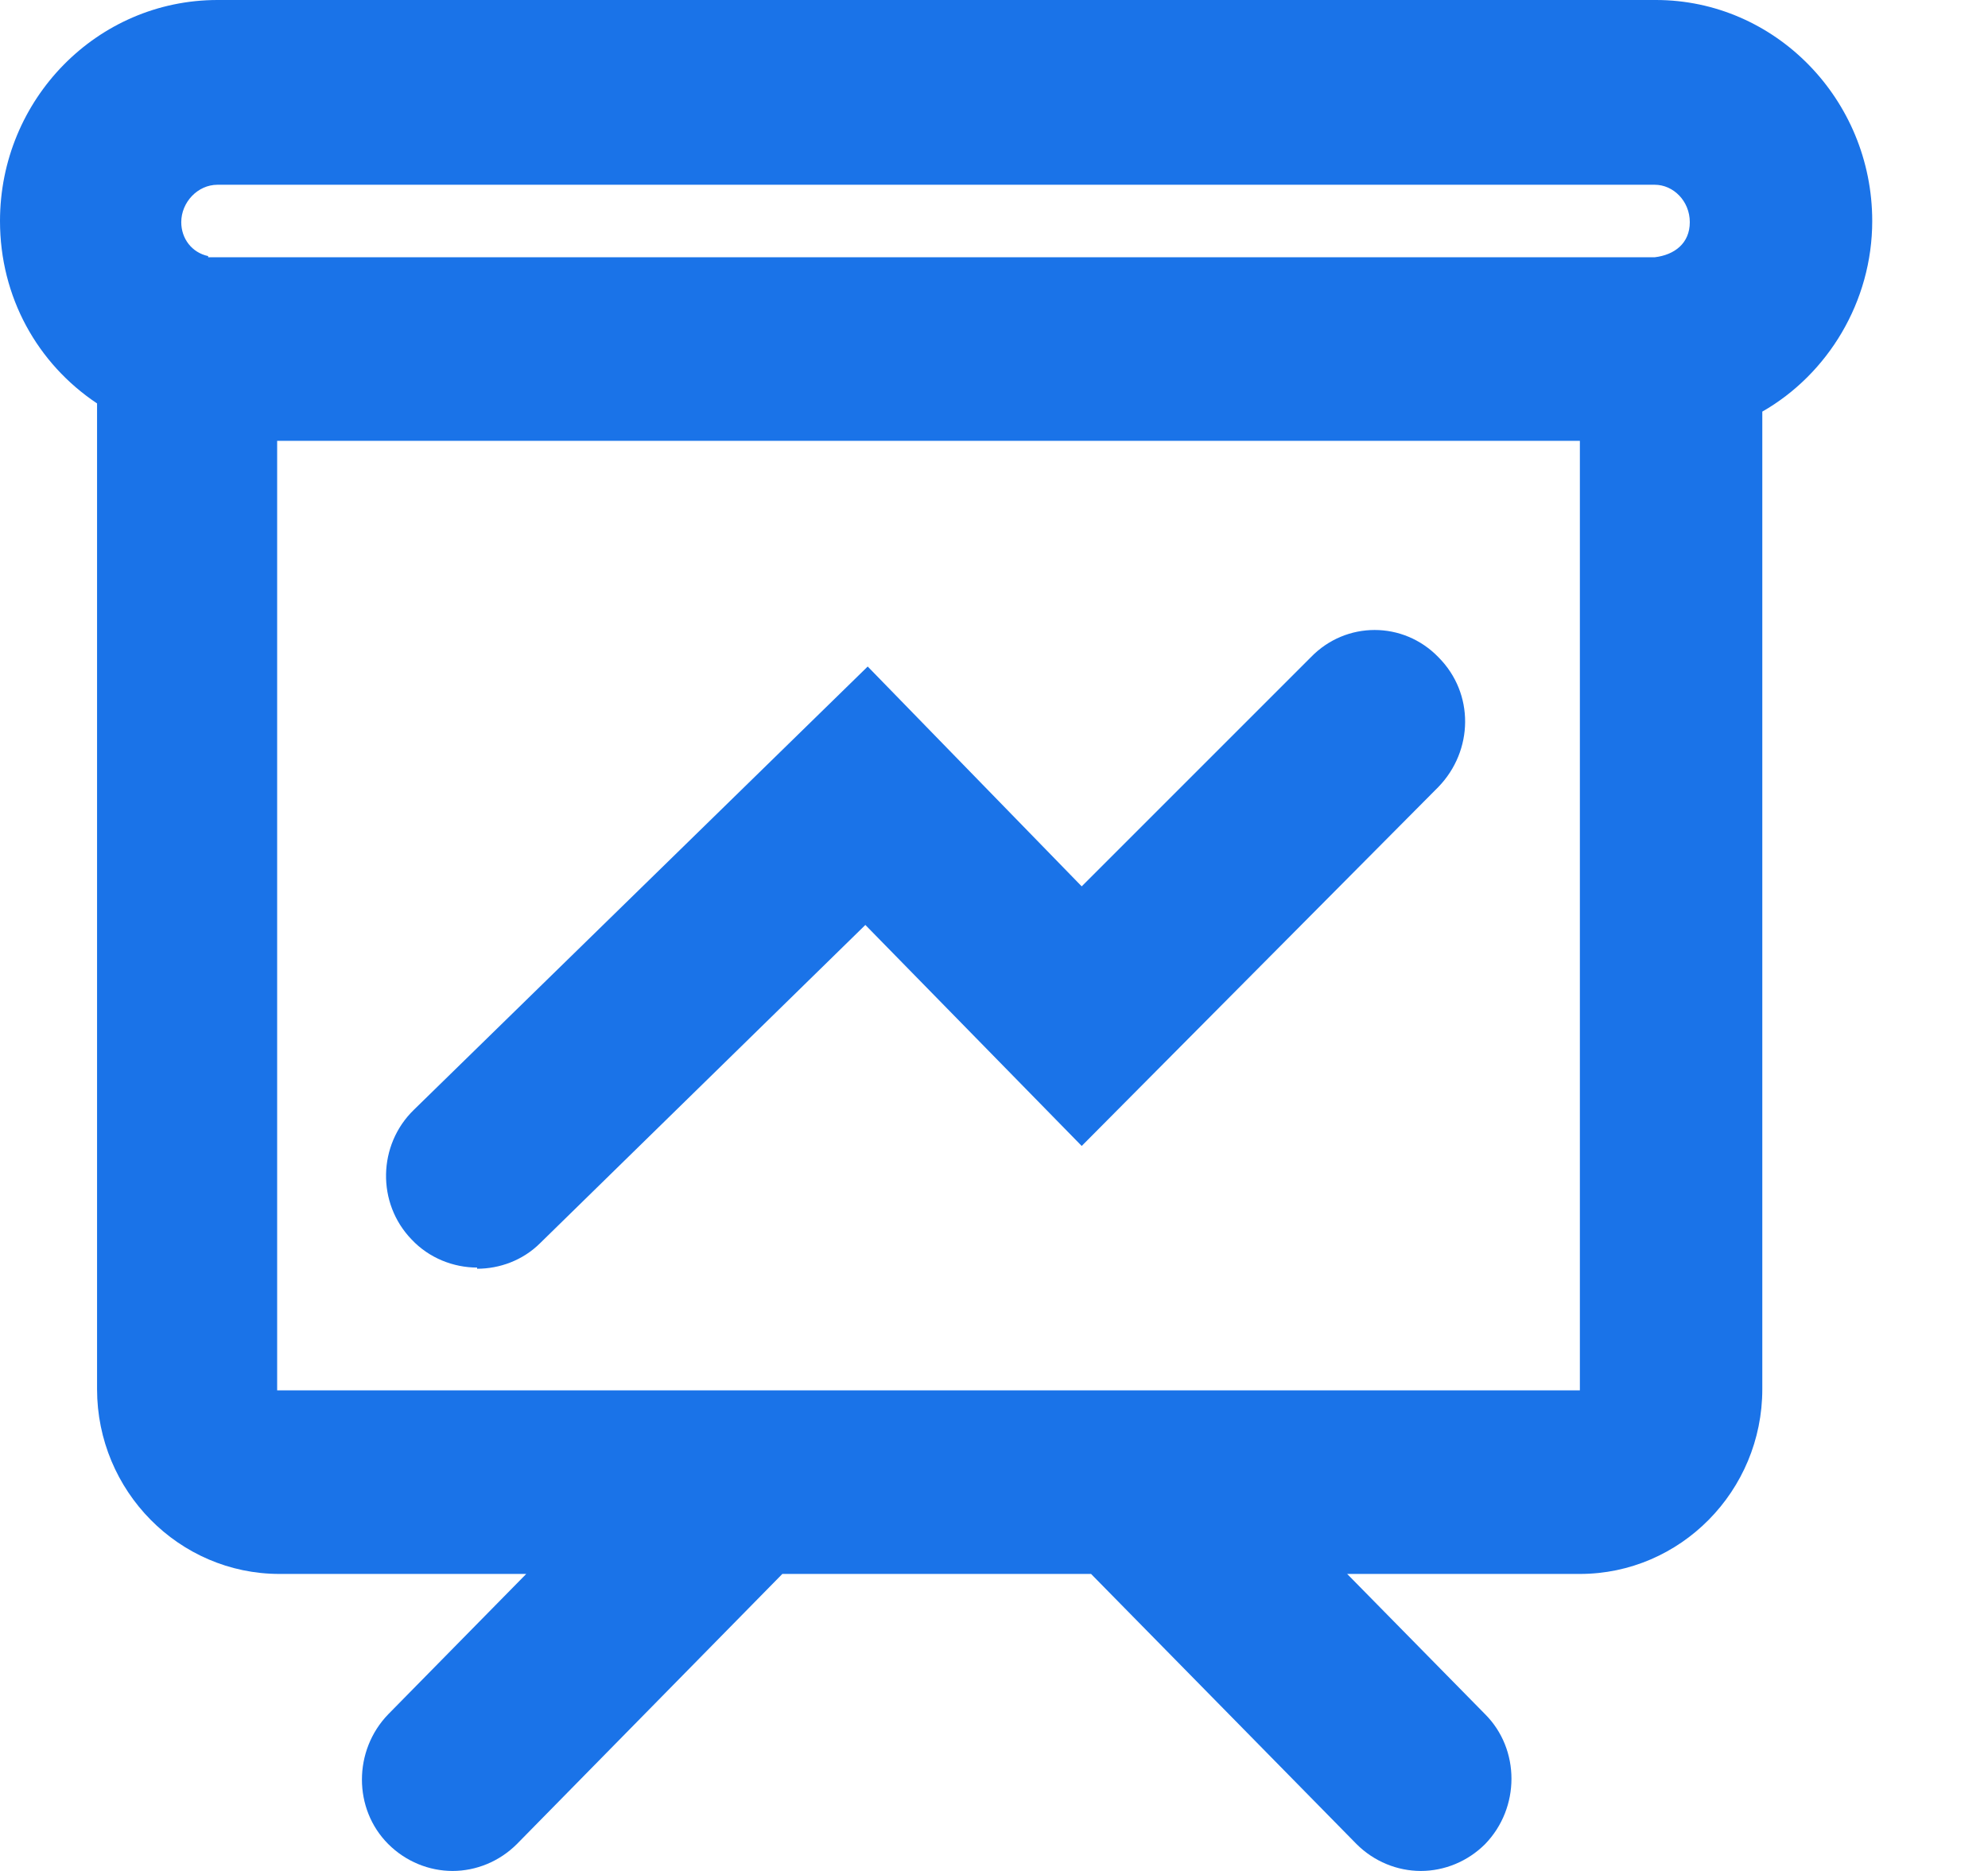 <svg width="17" height="16" viewBox="0 0 17 16" fill="none" xmlns="http://www.w3.org/2000/svg">
<path d="M4.62 10.63C4.47 10.78 4.27 10.85 4.08 10.85V10.84C3.88 10.84 3.67 10.76 3.52 10.6C3.22 10.29 3.23 9.79 3.54 9.49L7.42 5.7L9.25 7.58L11.21 5.62C11.51 5.31 12 5.31 12.3 5.62C12.61 5.93 12.6 6.42 12.3 6.73L9.25 9.8L7.4 7.91L4.62 10.63Z" fill="#1A73E8"/>
<path fill-rule="evenodd" clip-rule="evenodd" d="M1.86 0H14.16C15.18 0 16.01 0.85 16.01 1.89C16.01 2.58 15.63 3.2 15.07 3.52V11.88C15.07 12.75 14.37 13.46 13.51 13.46H11.52L12.7 14.66C13 14.96 13 15.46 12.7 15.77C12.55 15.92 12.35 16 12.15 16C11.95 16 11.75 15.92 11.6 15.77L9.33 13.46H6.69L4.42 15.77C4.27 15.92 4.07 16 3.87 16C3.67 16 3.47 15.92 3.32 15.77C3.02 15.47 3.02 14.97 3.32 14.66L4.5 13.46H2.39C1.53 13.46 0.83 12.75 0.83 11.88V3.45C0.32 3.11 0 2.54 0 1.89C0 0.85 0.83 0 1.86 0ZM2.37 11.89H13.51V3.77H2.37V11.89ZM1.78 2.2H14.15C14.32 2.18 14.45 2.08 14.45 1.9C14.45 1.72 14.31 1.58 14.15 1.58H1.86C1.69 1.58 1.55 1.73 1.55 1.9C1.55 2.04 1.64 2.16 1.78 2.19V2.2Z" fill="#1A73E8"/>
</svg>
